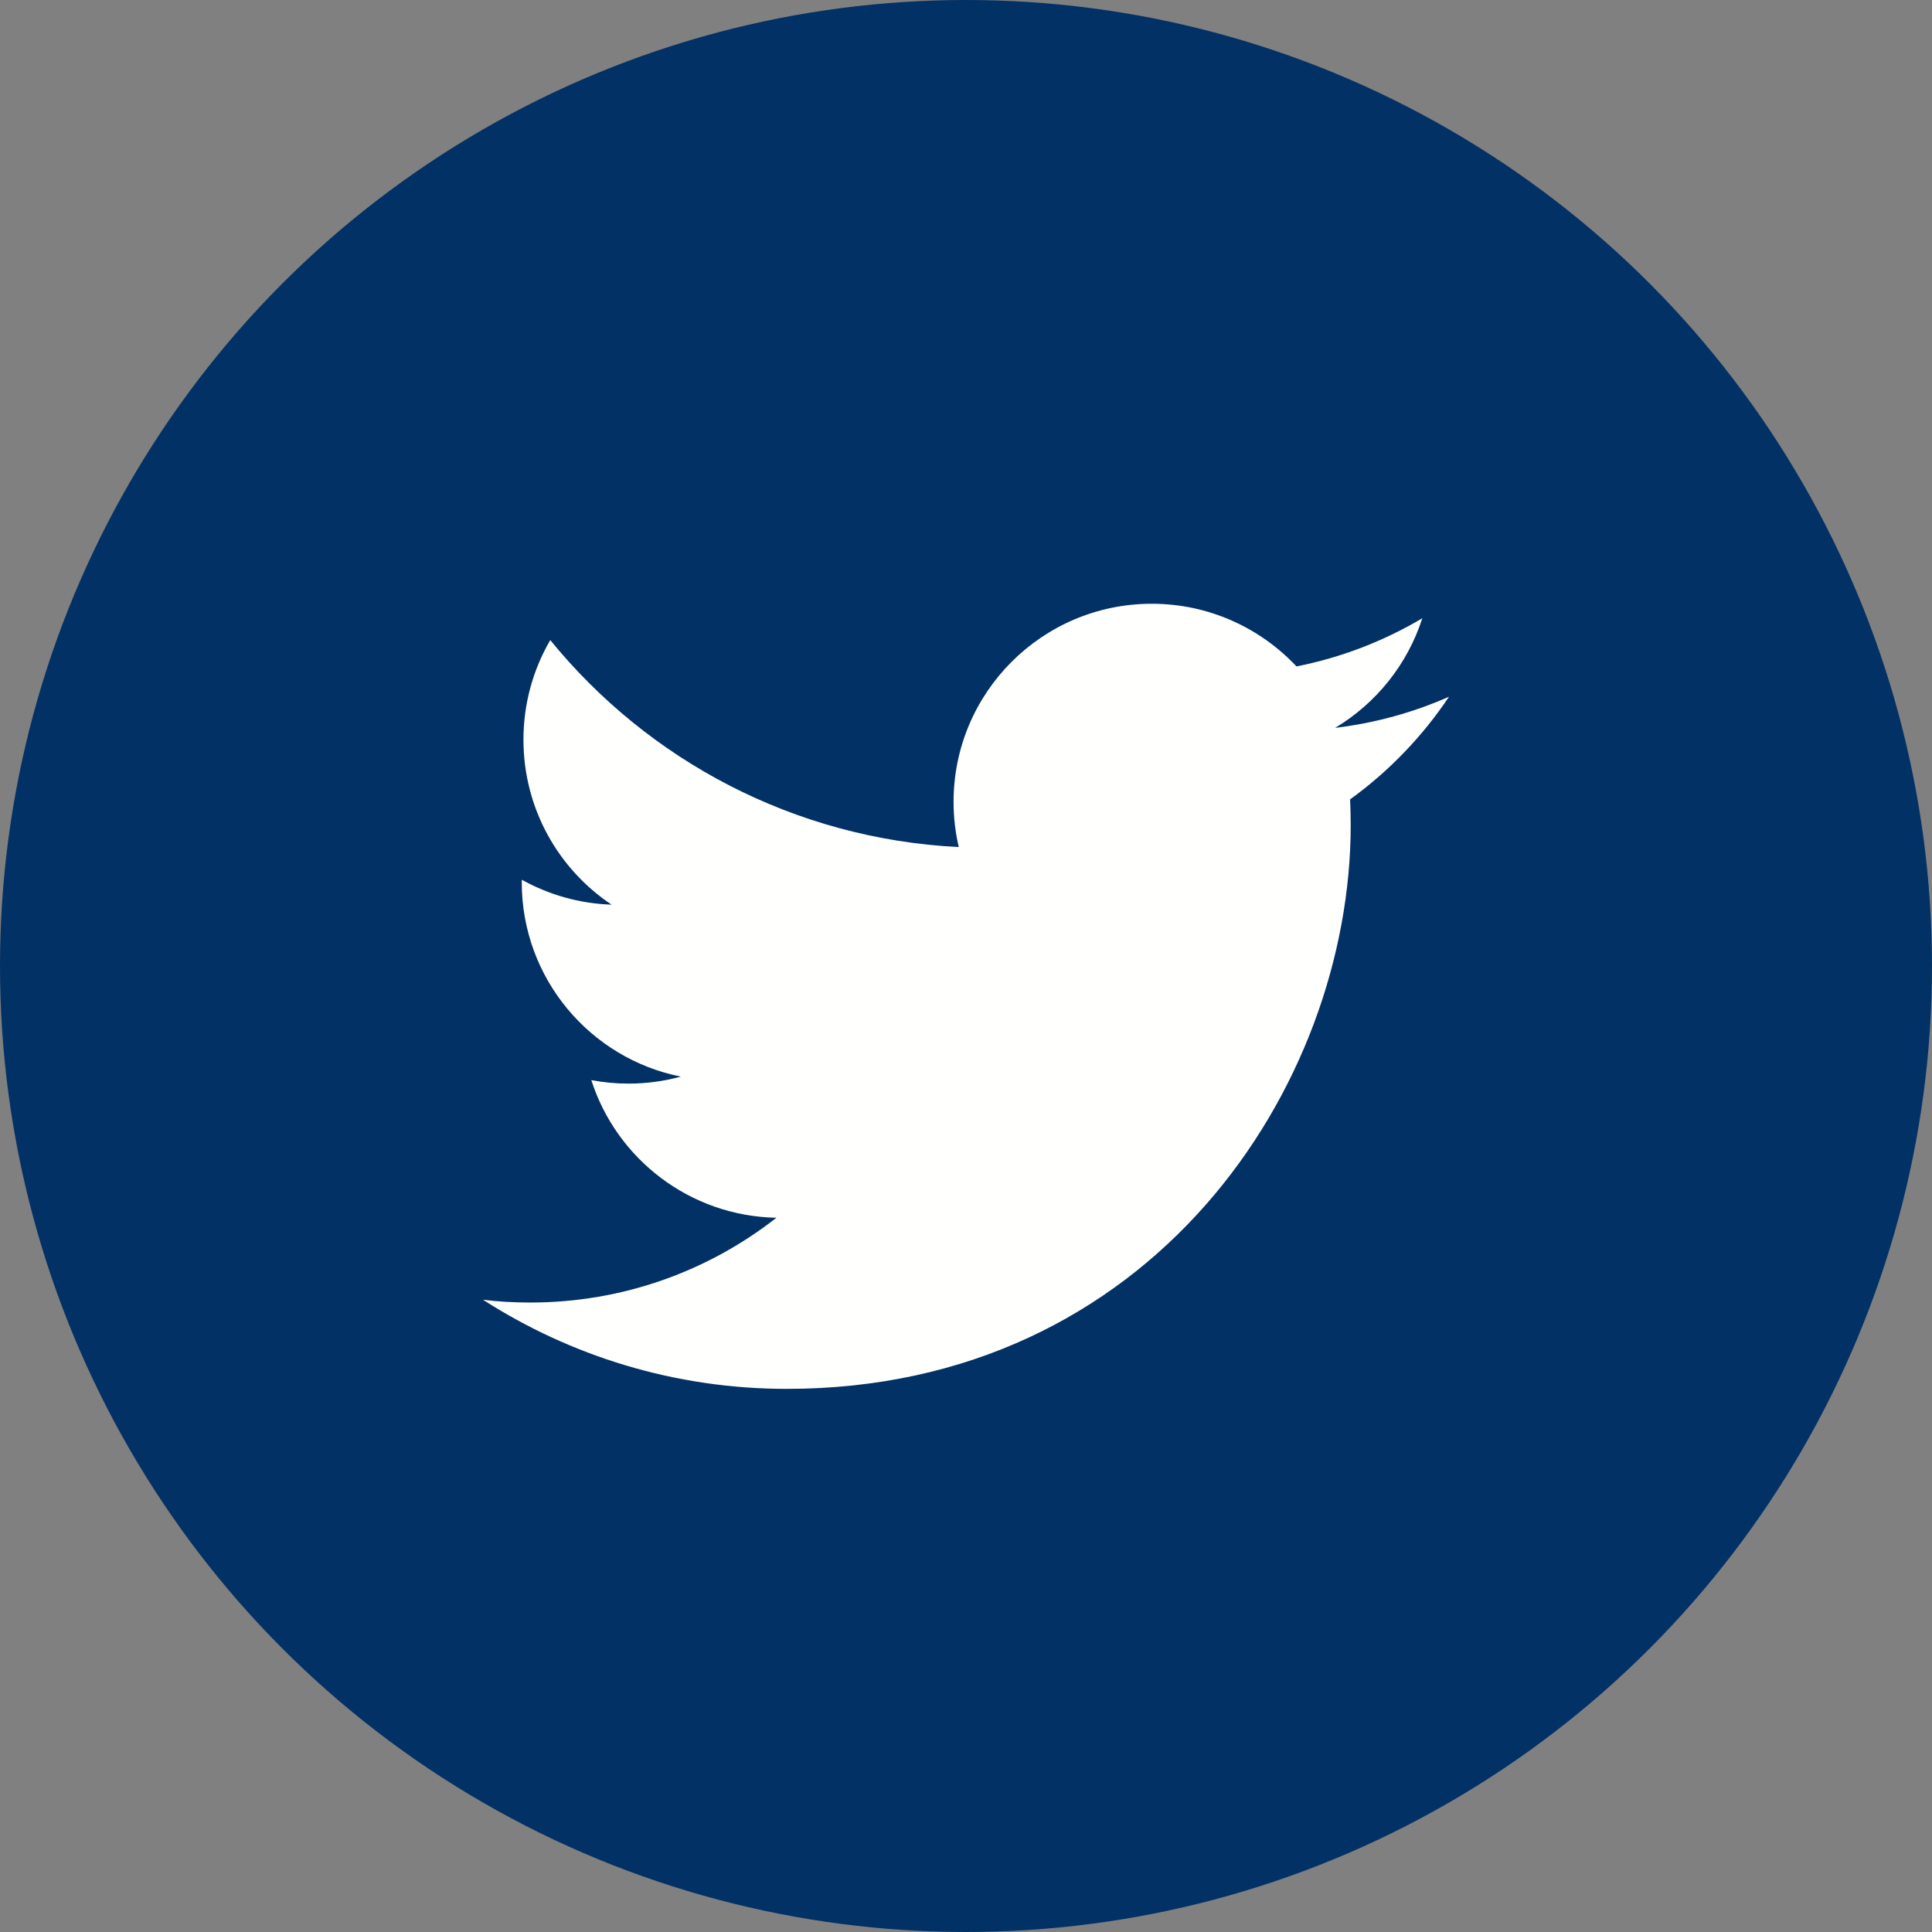 <?xml version="1.0" encoding="UTF-8"?>
<svg width="16px" height="16px" viewBox="0 0 16 16" version="1.1" xmlns="http://www.w3.org/2000/svg" xmlns:xlink="http://www.w3.org/1999/xlink">
    <rect x="0" y="0" width="16" height="16" fill="#808080" stroke="none"/>
    <title>tw</title>
    <g id="Page-1" stroke="none" stroke-width="1" fill="none" fill-rule="evenodd">
        <g id="hoteliers-2021" transform="translate(-1084, -40)">
            <g id="tw" transform="translate(1084, 40)">
                <circle id="Oval" fill="#023165" cx="8" cy="8" r="8"></circle>
                <path d="M6.516,11.502 C9.535,11.502 11.186,9.001 11.186,6.832 C11.186,6.761 11.184,6.69 11.181,6.62 C11.502,6.388 11.78,6.099 12,5.77 C11.706,5.9 11.389,5.988 11.057,6.028 C11.396,5.825 11.656,5.503 11.779,5.12 C11.462,5.308 11.111,5.445 10.737,5.519 C10.437,5.2 10.011,5 9.539,5 C8.632,5 7.897,5.735 7.897,6.641 C7.897,6.77 7.912,6.895 7.94,7.015 C6.576,6.947 5.366,6.294 4.557,5.301 C4.416,5.543 4.335,5.825 4.335,6.126 C4.335,6.695 4.624,7.198 5.065,7.492 C4.796,7.483 4.543,7.409 4.322,7.286 C4.321,7.293 4.321,7.3 4.321,7.307 C4.321,8.102 4.887,8.766 5.638,8.916 C5.5,8.954 5.355,8.974 5.205,8.974 C5.1,8.974 4.997,8.964 4.897,8.945 C5.106,9.597 5.712,10.071 6.43,10.085 C5.868,10.525 5.161,10.787 4.392,10.787 C4.259,10.787 4.128,10.78 4,10.764 C4.726,11.23 5.589,11.502 6.516,11.502" id="Fill-4" fill="#FFFFFE"></path>
            </g>
        </g>
    </g>
</svg>
